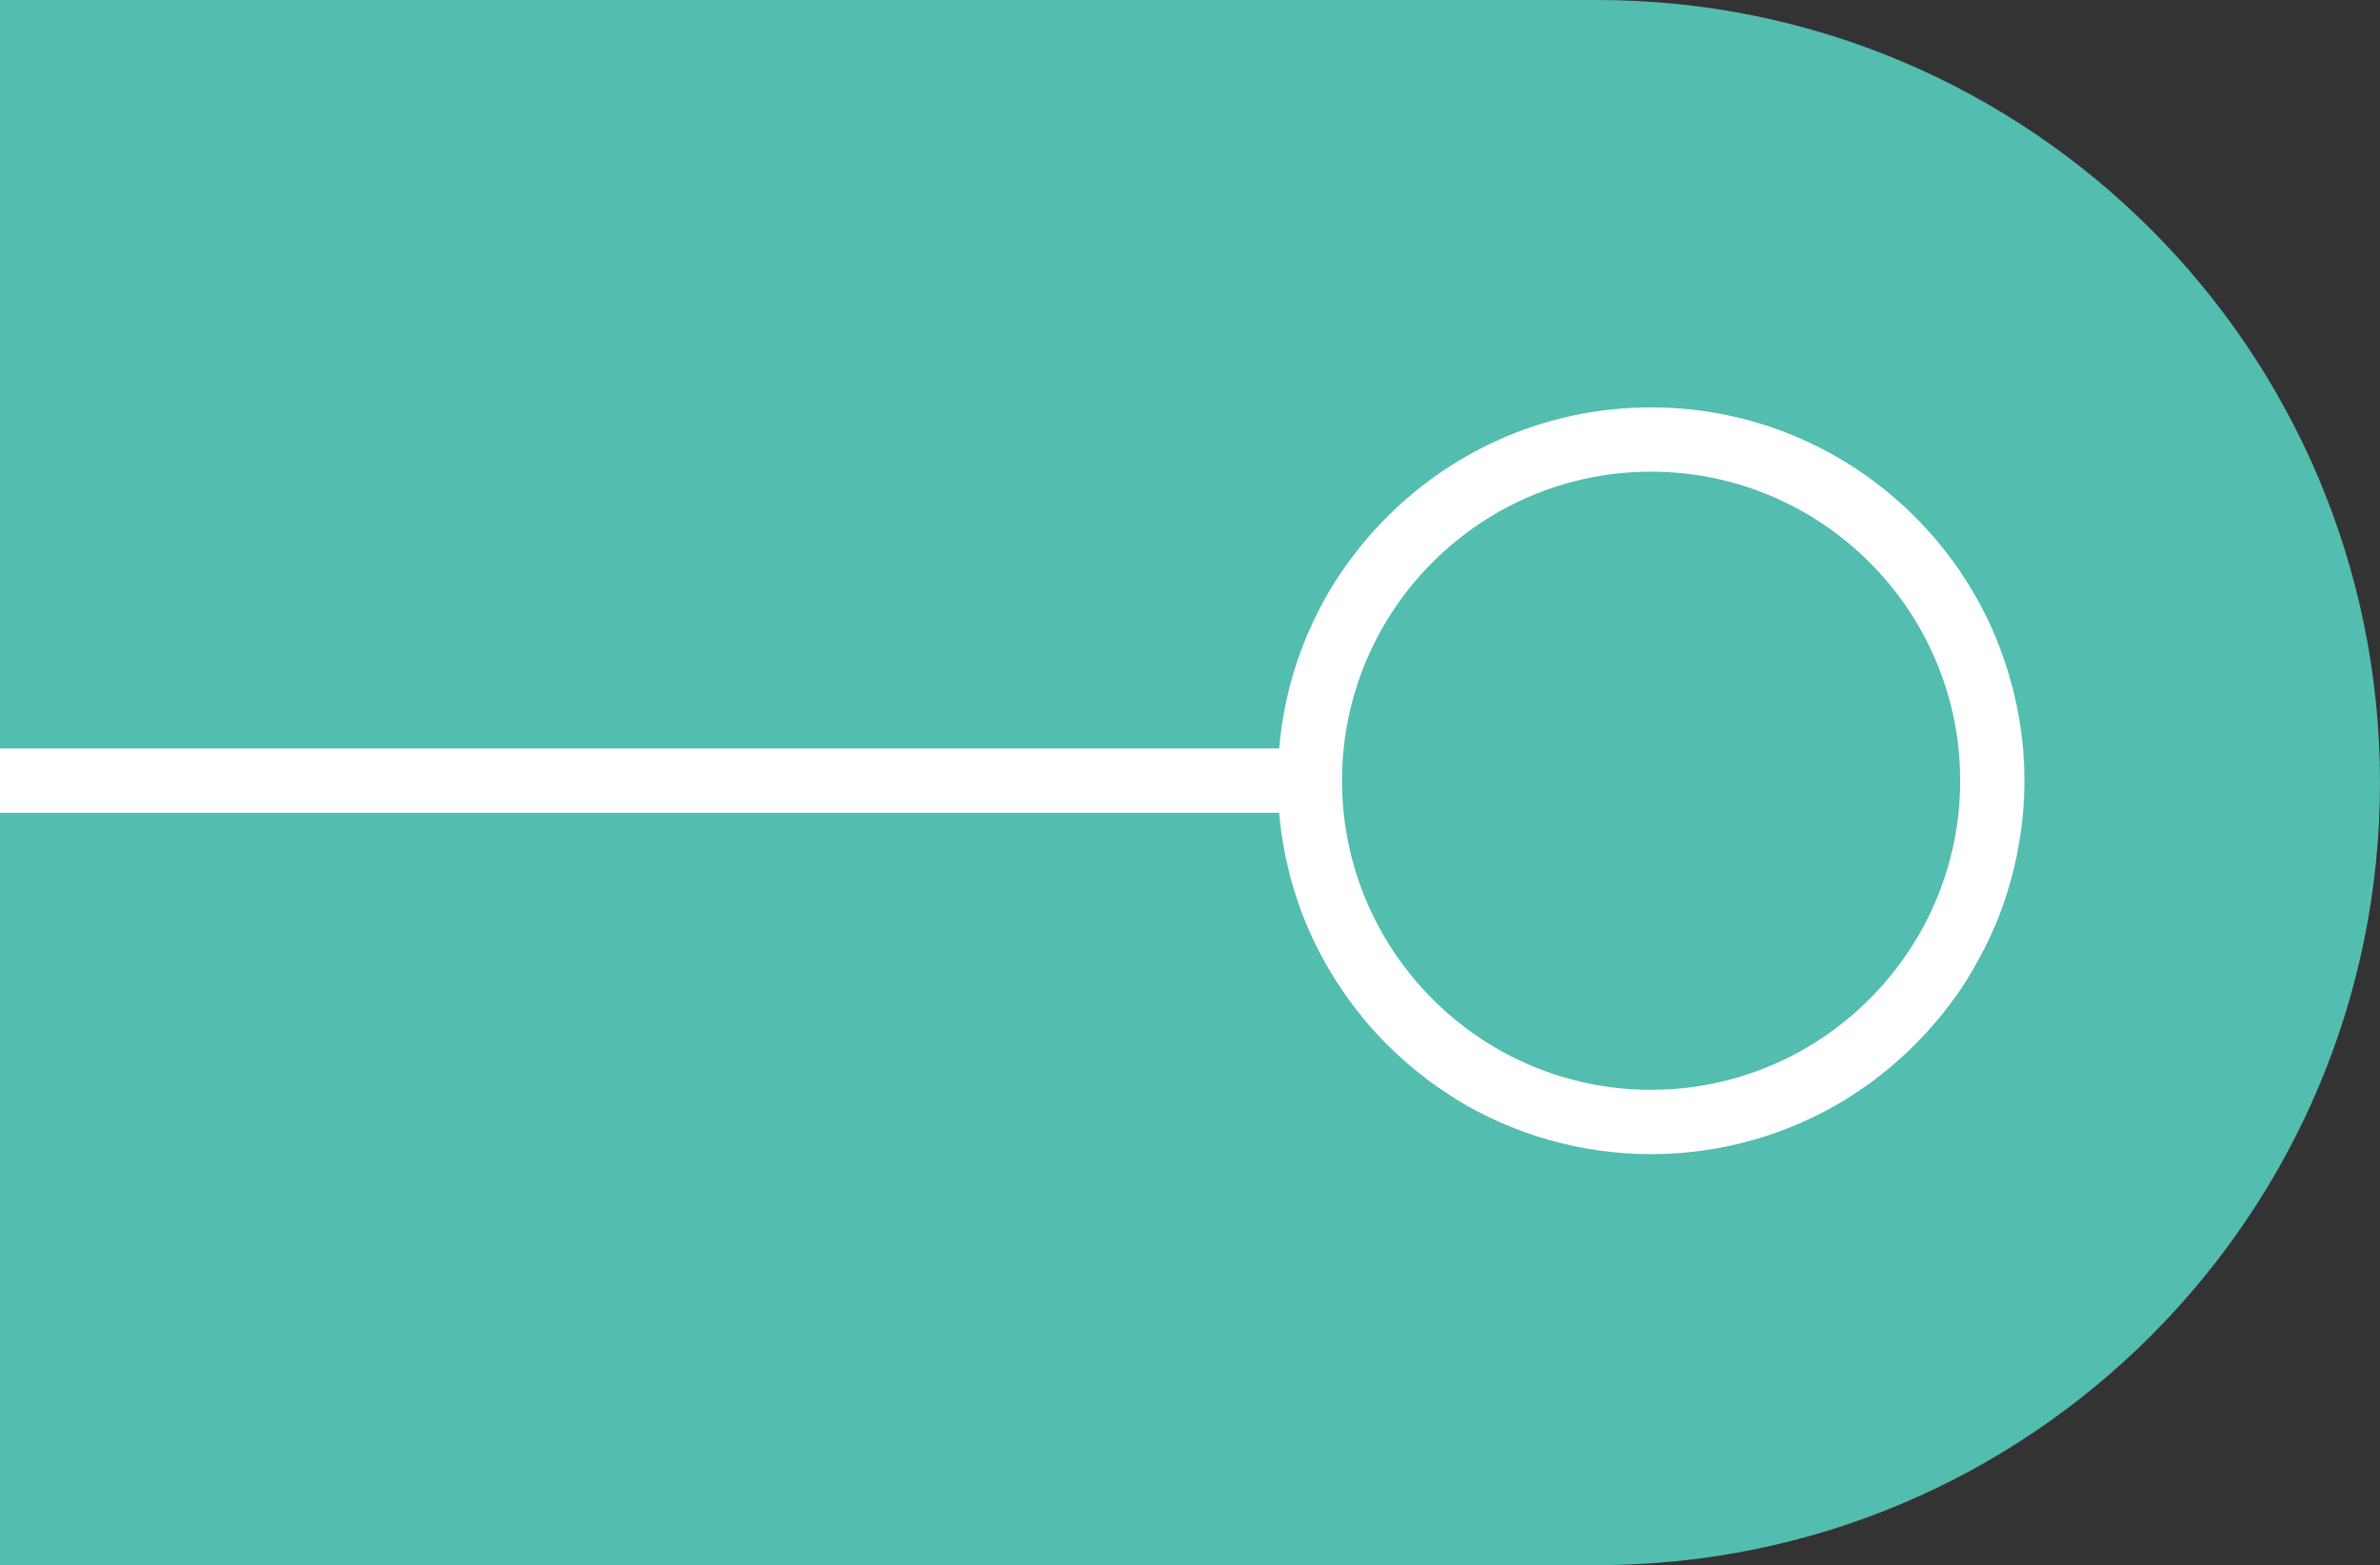 <?xml version="1.0" encoding="UTF-8"?>
<svg id="Calque_1" data-name="Calque 1" xmlns="http://www.w3.org/2000/svg" viewBox="0 0 111 73">
  <rect x="0" y="0" width="111" height="73" fill="#333333" stroke="none"/>
  <defs>
    <style>
      .cls-1 {
        fill: none;
      }

      .cls-1, .cls-2, .cls-3 {
        stroke-width: 0px;
      }

      .cls-2 {
        fill: #53bdaf;
      }

      .cls-3 {
        fill: #fff;
      }
    </style>
  </defs>
  <path id="Rectangle_191" data-name="Rectangle 191" class="cls-2" d="M111,36.5h0c0,20.16-16.34,36.5-36.5,36.5H0V0h74.5c20.16,0,36.5,16.34,36.5,36.5Z"/>
  <g id="Groupe_263" data-name="Groupe 263">
    <path class="cls-3" d="M94.08,33.04c-.01-.1-.03-.2-.06-.29-.09-.45-.21-.89-.34-1.33-2.14-7.18-8.81-12.42-16.68-12.42-4.8,0-9.15,1.95-12.3,5.1-.4.4-.77.81-1.13,1.24-.18.22-.35.44-.52.66-.33.44-.64.9-.94,1.38-1.35,2.23-2.22,4.79-2.45,7.53H0v3h59.66c.18,2.15.76,4.19,1.65,6.05.62,1.27,1.38,2.45,2.26,3.52.01,0,0,.01,0,.01.71.86,1.5,1.64,2.36,2.36.21.17.43.34.66.52.45.33.91.64,1.38.94,2.63,1.59,5.73,2.52,9.03,2.52s6.39-.92,9.03-2.52c.47-.3.94-.61,1.39-.94.22-.17.44-.35.65-.52.43-.36.85-.73,1.24-1.13.39-.39.76-.8,1.12-1.23h0c.36-.44.69-.88,1.01-1.34h0c.42-.63.79-1.28,1.13-1.95.45-.89.83-1.82,1.11-2.8.13-.43.25-.88.34-1.33.03-.09.05-.19.06-.29.22-1.09.33-2.22.33-3.37s-.11-2.28-.33-3.37ZM77,50.83c-7.95,0-14.41-6.47-14.41-14.42s6.46-14.41,14.41-14.41,14.42,6.47,14.42,14.41-6.47,14.42-14.42,14.42Z"/>
    <g id="Ellipse_5" data-name="Ellipse 5">
      <path class="cls-1" d="M63.57,47.48c-.9-1.07-1.65-2.25-2.26-3.52.62,1.27,1.38,2.45,2.26,3.52Z"/>
      <path class="cls-1" d="M65.93,49.85c-.86-.71-1.65-1.5-2.36-2.36.71.86,1.5,1.64,2.36,2.36Z"/>
      <path class="cls-1" d="M77,50.83c-7.95,0-14.41-6.47-14.41-14.42s6.46-14.41,14.41-14.41,14.42,6.47,14.42,14.41-6.47,14.42-14.42,14.42Z"/>
      <path class="cls-1" d="M88.07,49.85c.43-.36.85-.73,1.24-1.13-.38.4-.8.77-1.24,1.13Z"/>
      <path class="cls-1" d="M92.57,44.2c-.33.68-.71,1.32-1.13,1.94.42-.62.79-1.27,1.13-1.94Z"/>
      <path class="cls-3" d="M94.42,36.41c0-1.15-.11-2.28-.34-3.37.22,1.09.33,2.22.33,3.37s-.11,2.28-.33,3.37c.23-1.09.34-2.22.34-3.37Z"/>
    </g>
  </g>
</svg>